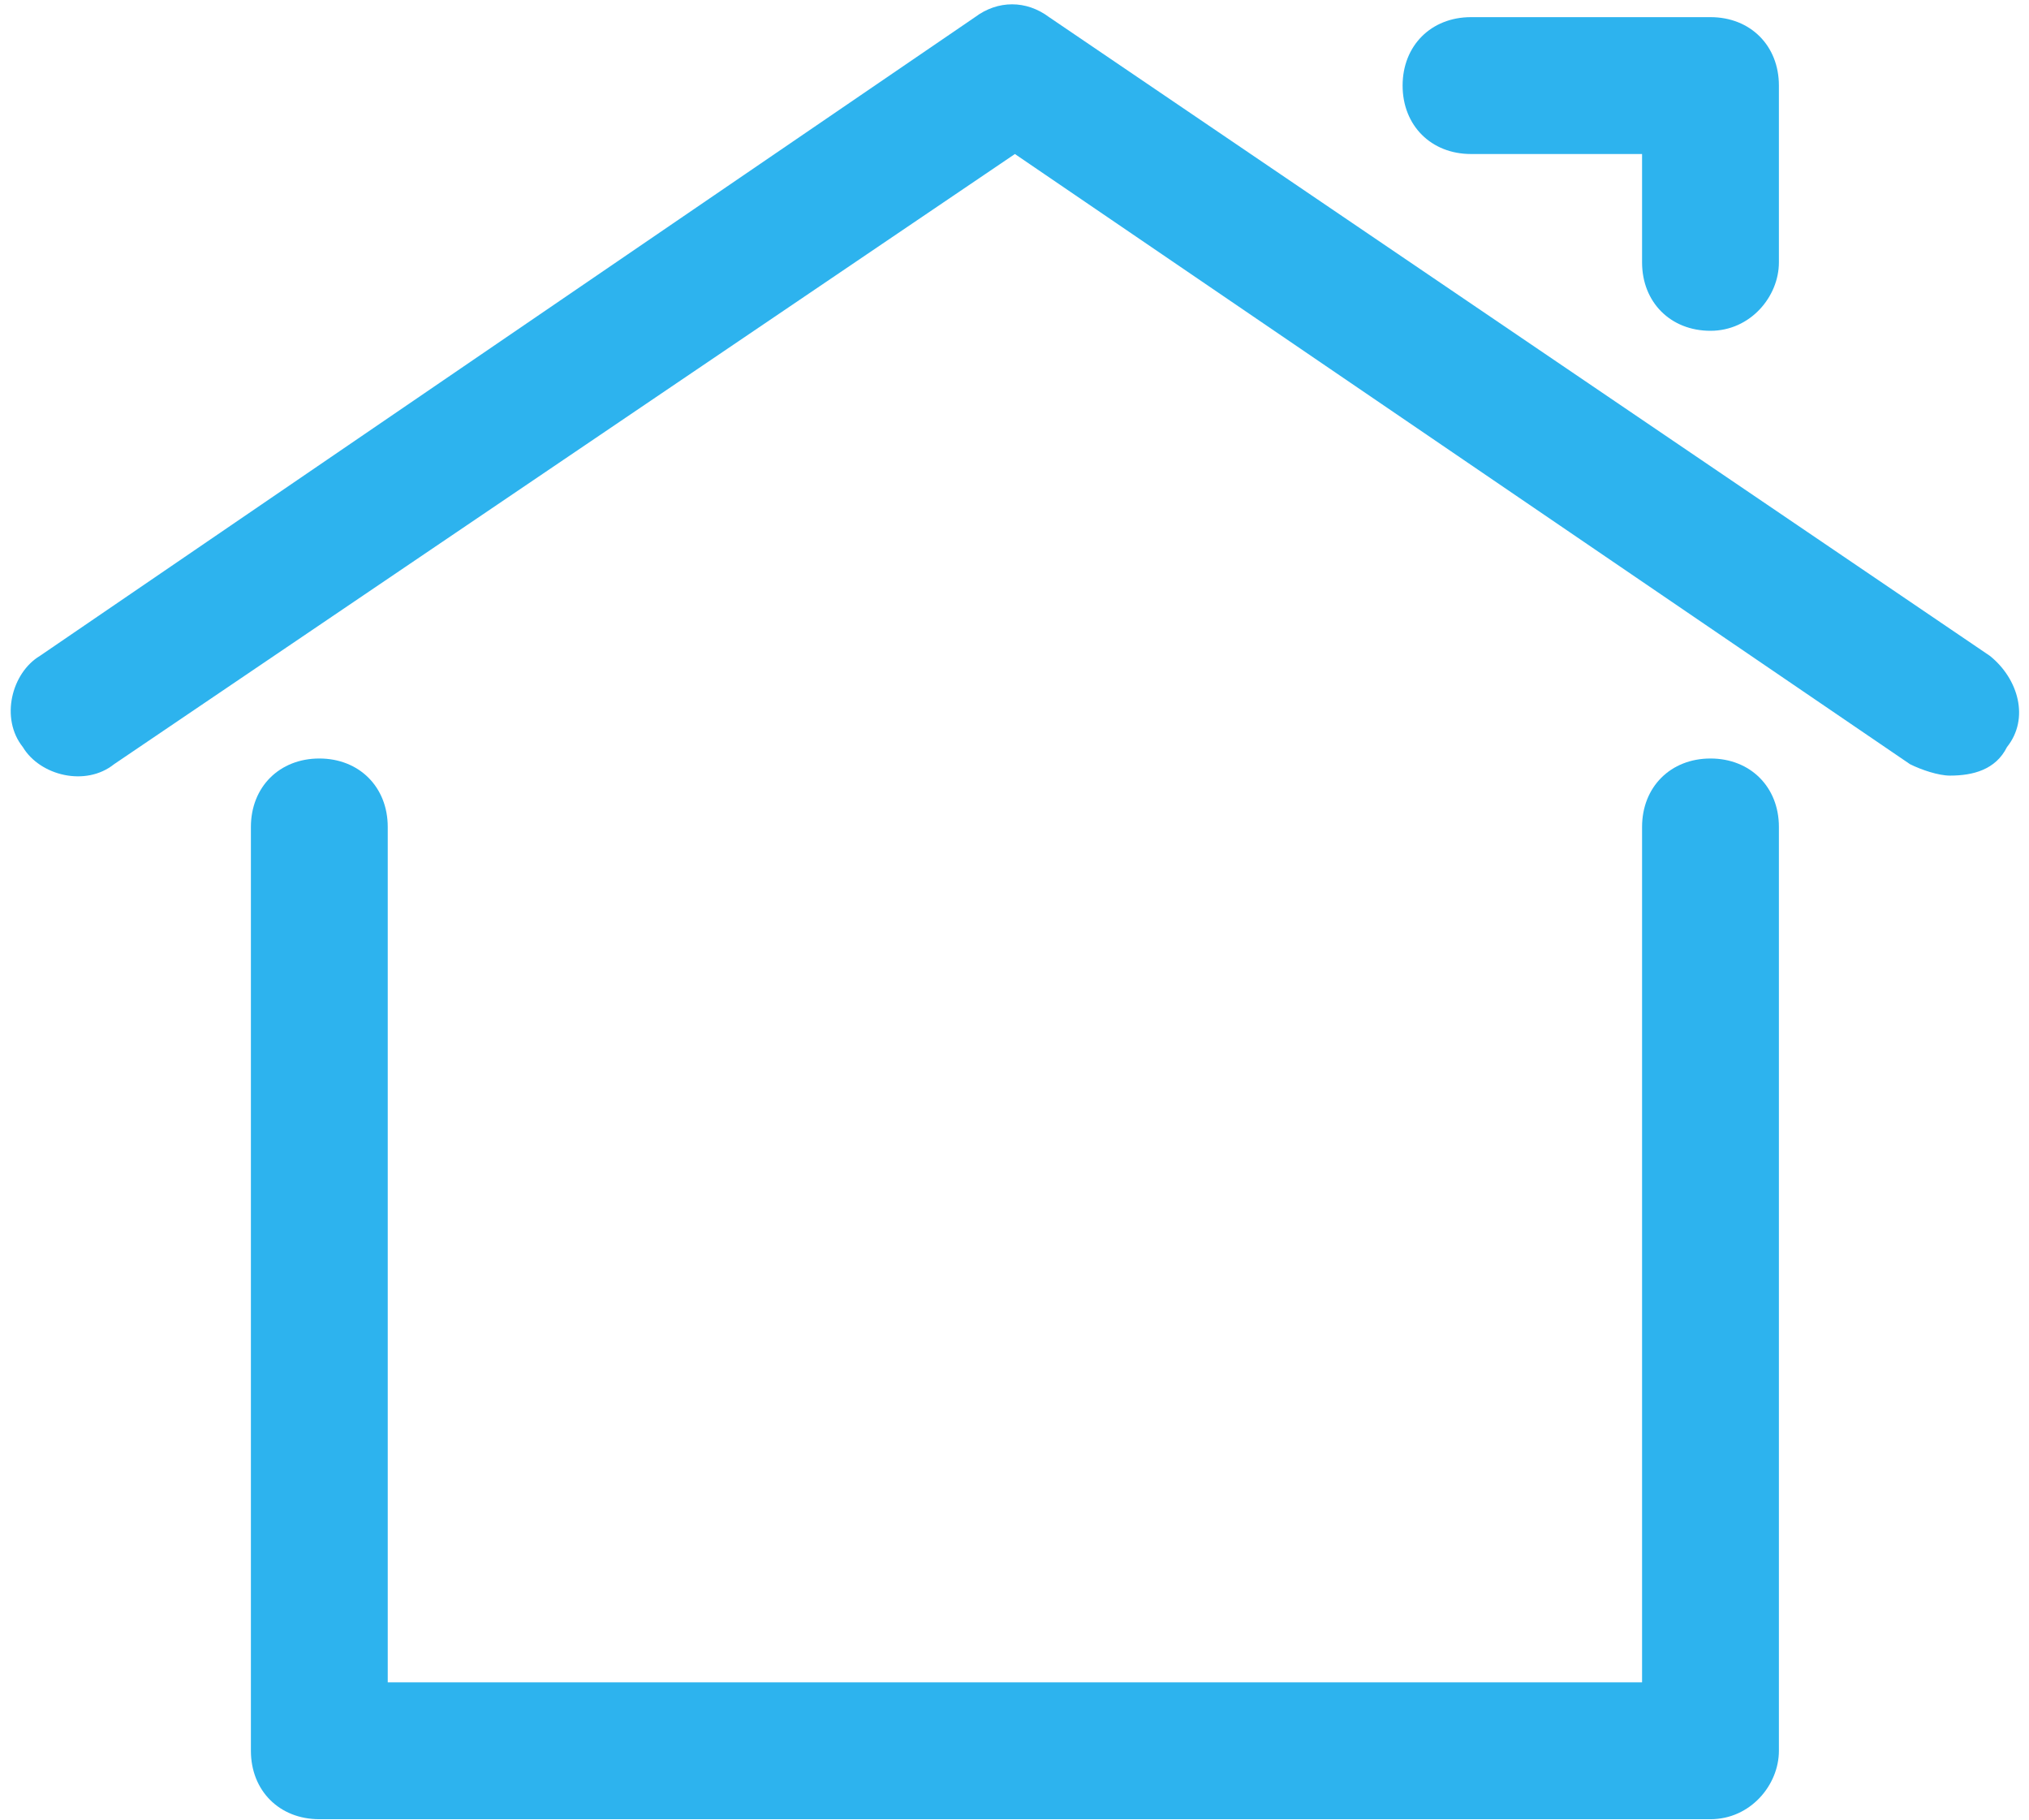 <?xml version="1.0" encoding="utf-8"?>
<!-- Generator: Adobe Illustrator 28.0.0, SVG Export Plug-In . SVG Version: 6.00 Build 0)  -->
<svg version="1.1" id="Layer_1" xmlns="http://www.w3.org/2000/svg" xmlns:xlink="http://www.w3.org/1999/xlink" x="0px" y="0px"
	 viewBox="0 0 100 89.7" style="enable-background:new 0 0 100 89.7;" xml:space="preserve">
<g transform="translate(1.407 1.407) scale(2.81 2.81)">
	<path style="fill:#2db3ee;" d="M29.5,31.4H5.1c-0.7,0-1.2-0.5-1.2-1.2V14c0-0.7,0.5-1.2,1.2-1.2s1.2,0.5,1.2,1.2v15h22V14
		c0-0.7,0.5-1.2,1.2-1.2c0.7,0,1.2,0.5,1.2,1.2v16.2C30.7,30.8,30.2,31.4,29.5,31.4z"/>
	<path style="fill:#2db3ee;" d="M33.7,13.1c-0.2,0-0.5-0.1-0.7-0.2L17.3,2.2L1.5,12.9c-0.5,0.4-1.3,0.2-1.6-0.3
		c-0.4-0.5-0.2-1.3,0.3-1.6L16.6-0.2c0.4-0.3,0.9-0.3,1.3,0L34.4,11c0.5,0.4,0.7,1.1,0.3,1.6C34.5,13,34.1,13.1,33.7,13.1z"/>
	<path style="fill:#2db3ee;" d="M29.5,5.3c-0.7,0-1.2-0.5-1.2-1.2V2.2h-3c-0.7,0-1.2-0.5-1.2-1.2s0.5-1.2,1.2-1.2h4.2
		c0.7,0,1.2,0.5,1.2,1.2v3.1C30.7,4.7,30.2,5.3,29.5,5.3z"/>
</g>
</svg>
